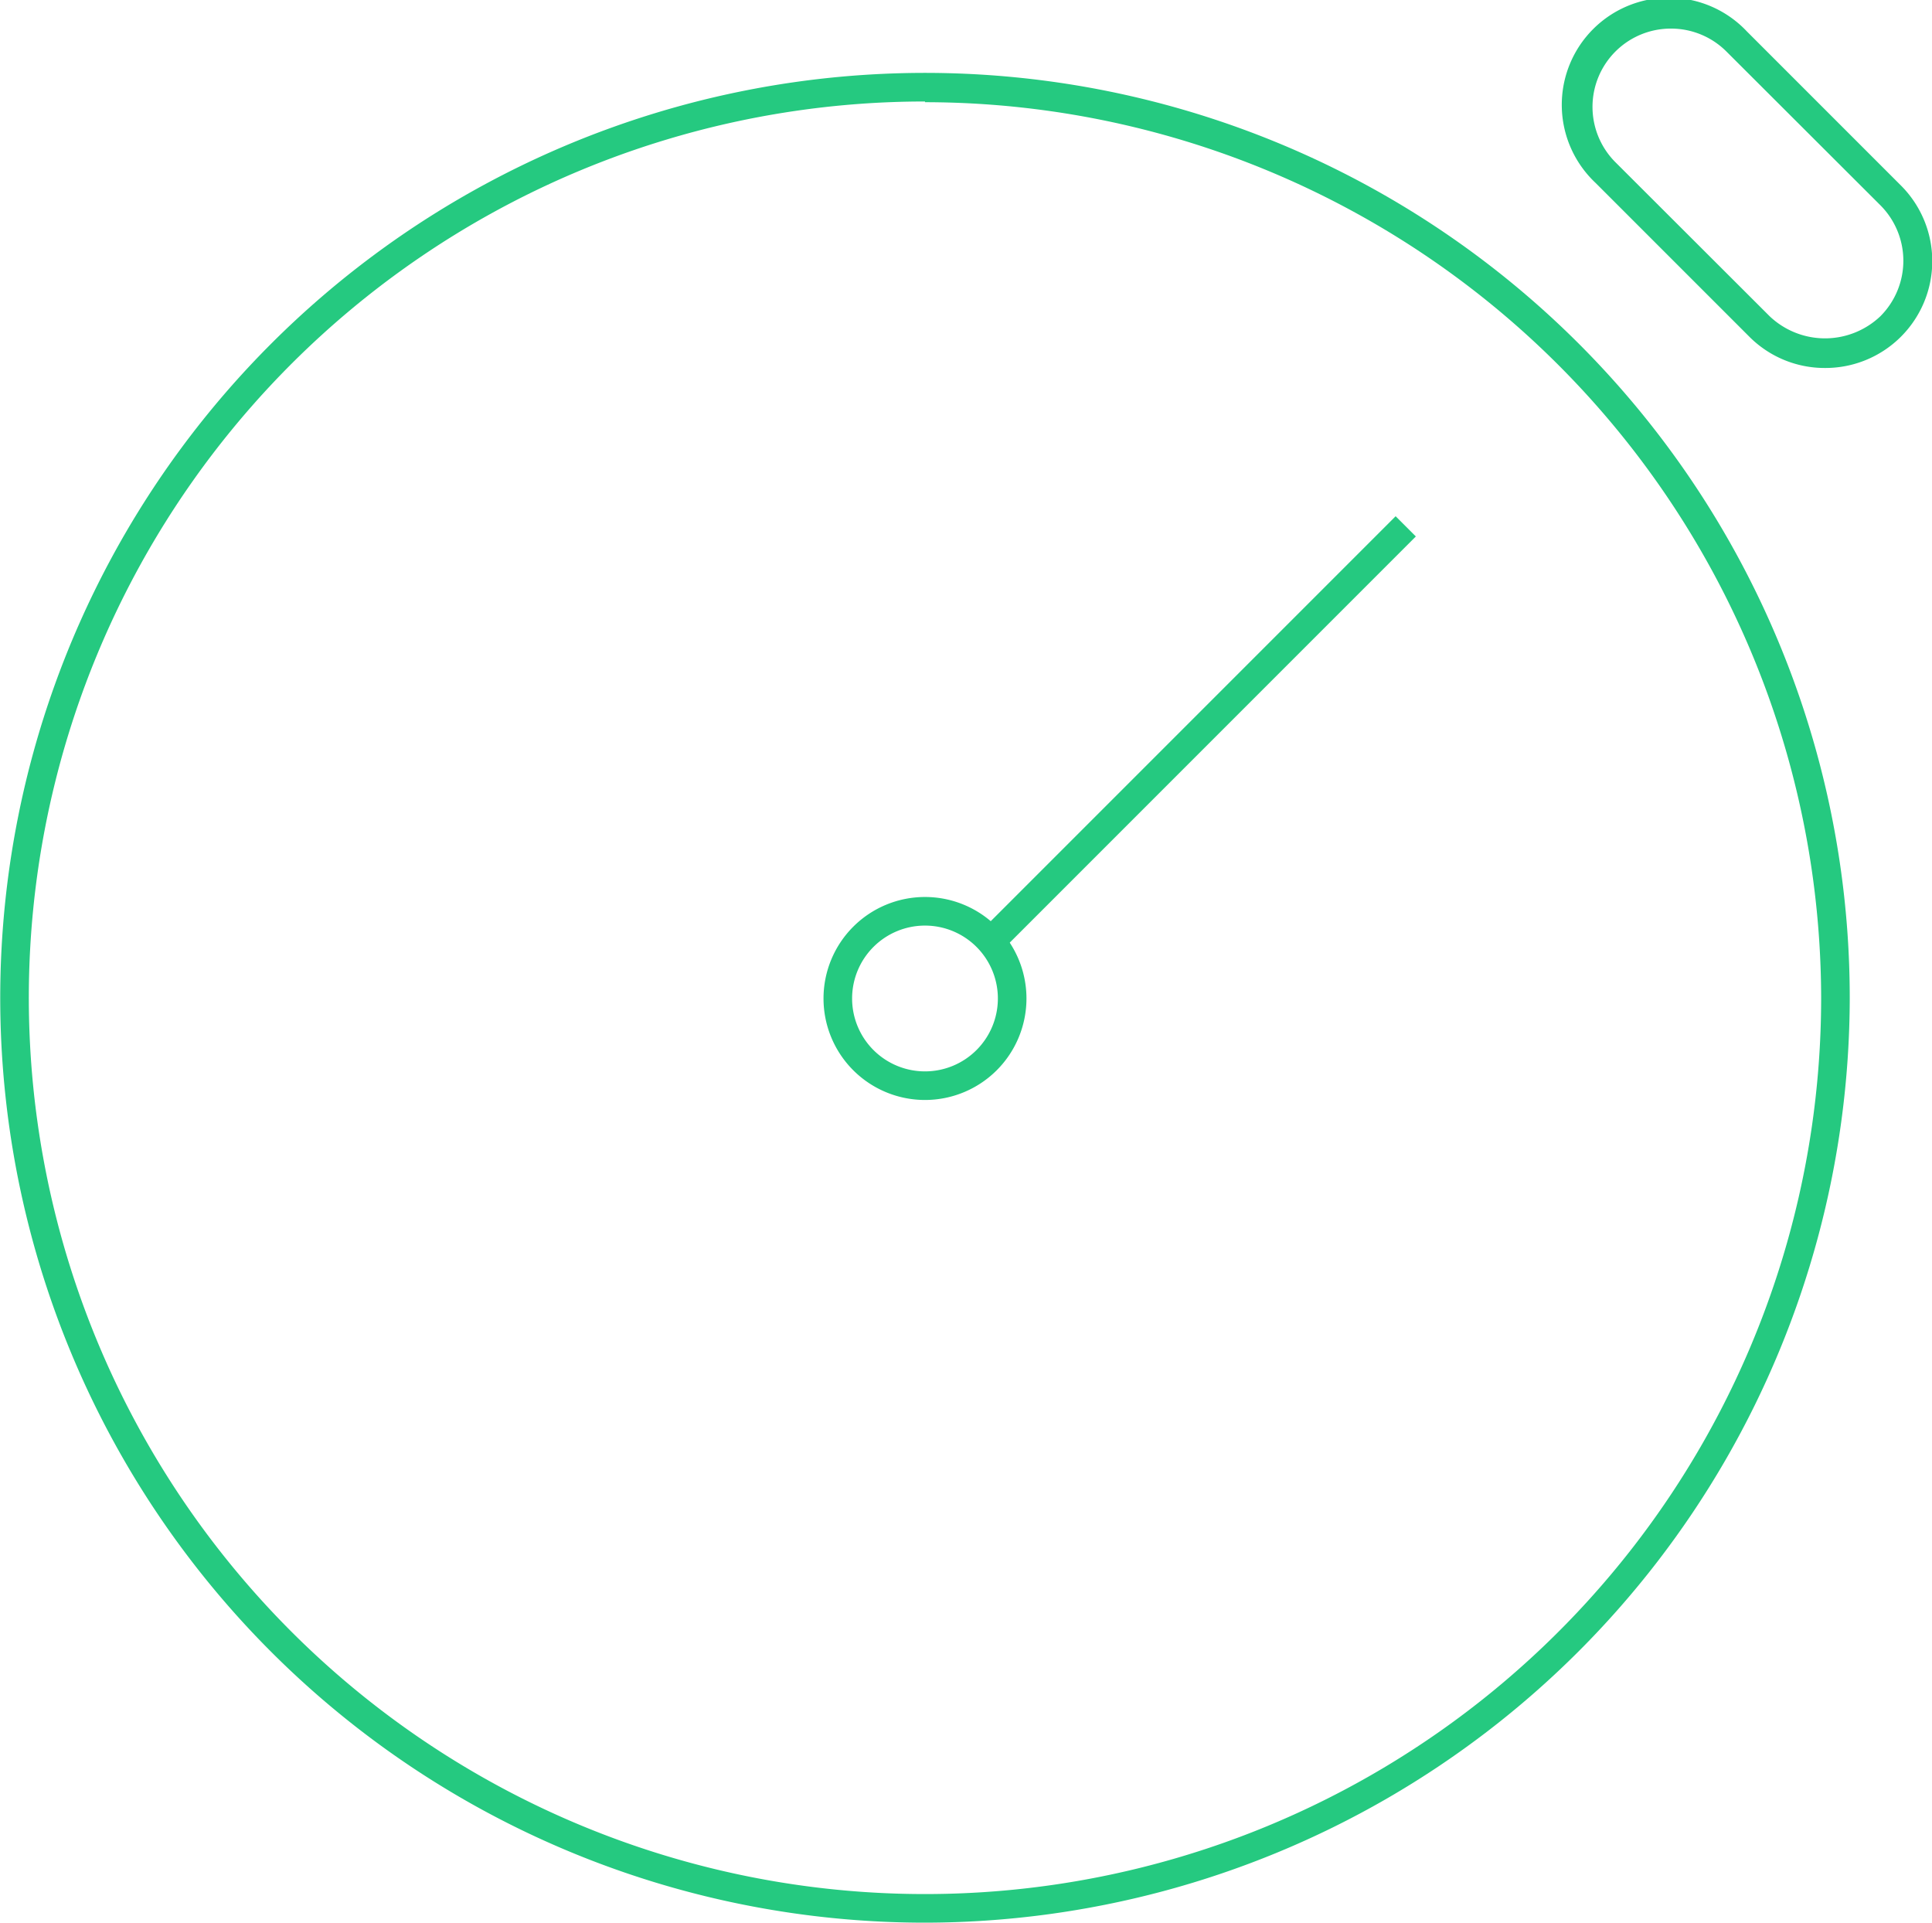 <svg xmlns="http://www.w3.org/2000/svg" viewBox="0 0 82.44 82.06"><defs><style>.a{fill:#25c980;}</style></defs><title>time</title><path class="a" d="M54.25,83A39.46,39.46,0,1,1,93.71,43.57,39.51,39.51,0,0,1,54.25,83Zm0-77.7A38.24,38.24,0,1,0,92.49,43.57,38.28,38.28,0,0,0,54.25,5.33Z" transform="translate(-14.78 -0.97)"/><rect class="a" x="53.38" y="31.67" width="25.05" height="1.22" transform="translate(-18.3 55.09) rotate(-45)"/><path class="a" d="M92.65,16.67a4.54,4.54,0,0,1-3.23-1.34L82.86,8.77a4.57,4.57,0,1,1,6.46-6.46l6.57,6.57A4.56,4.56,0,0,1,92.65,16.67ZM86.09,2.19A3.34,3.34,0,0,0,83.72,7.9l6.57,6.56a3.43,3.43,0,0,0,4.73,0,3.35,3.35,0,0,0,0-4.73L88.45,3.17A3.34,3.34,0,0,0,86.09,2.19Z" transform="translate(-14.78 -0.97)"/><path class="a" d="M54.25,47.9a4.33,4.33,0,1,1,4.33-4.33A4.33,4.33,0,0,1,54.25,47.9Zm0-7.44a3.11,3.11,0,1,0,3.11,3.11A3.11,3.11,0,0,0,54.25,40.46Z" transform="translate(-14.78 -0.97)"/></svg>
